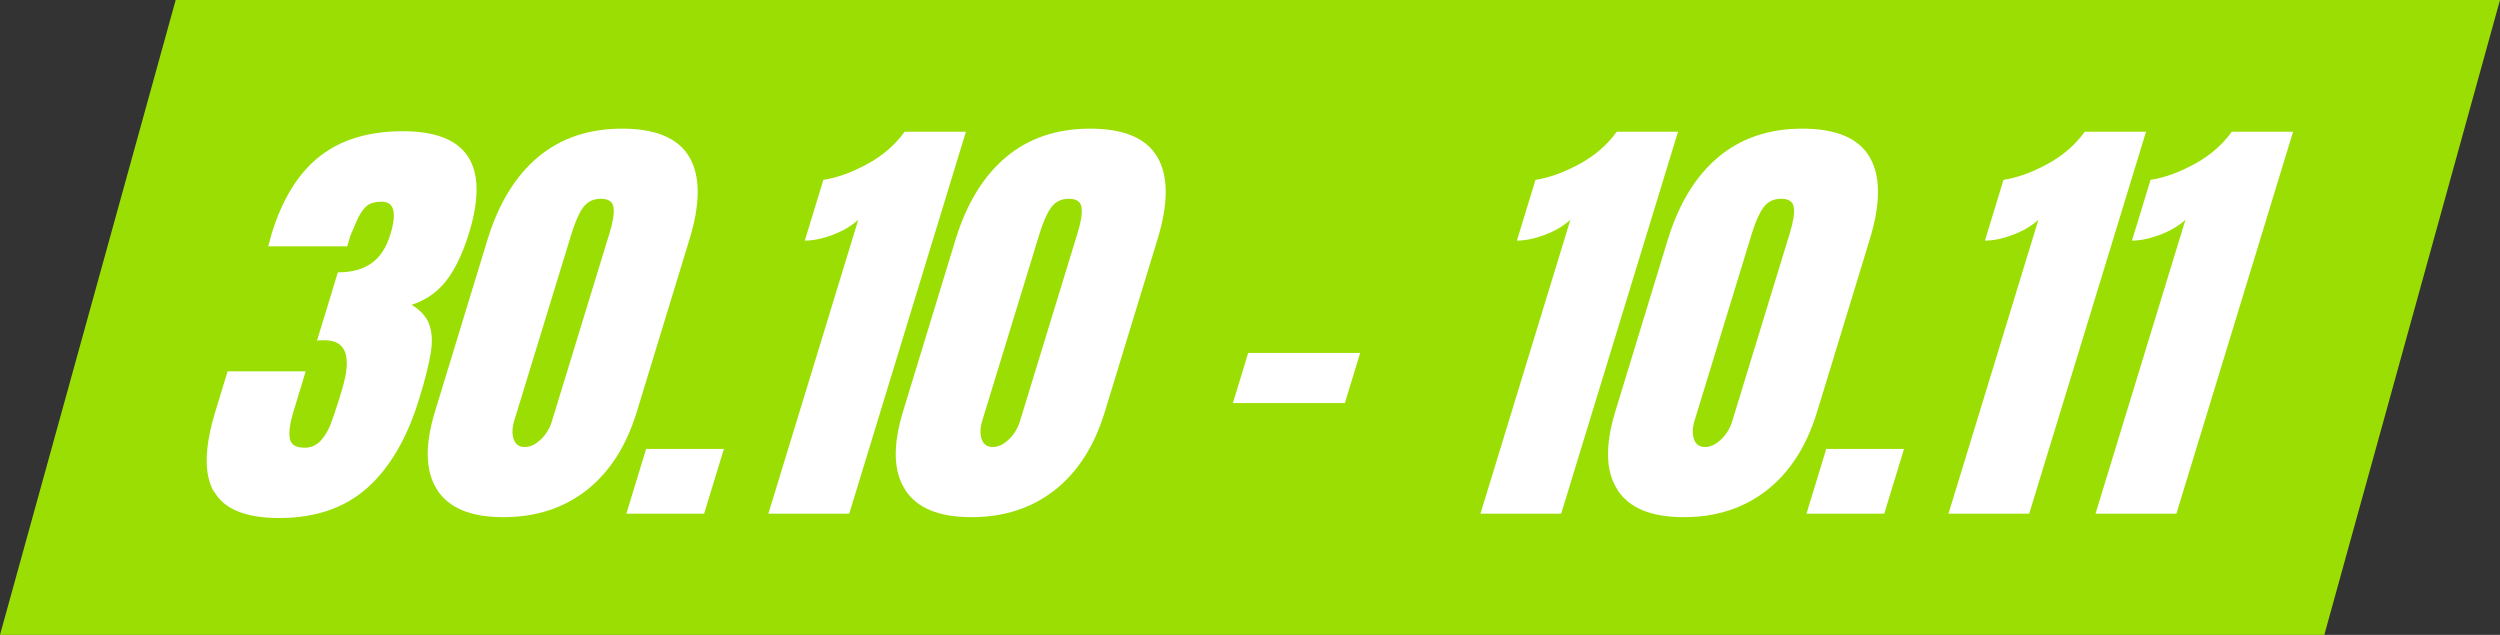 <?xml version="1.0" encoding="UTF-8"?><svg id="Warstwa_2" xmlns="http://www.w3.org/2000/svg" viewBox="0 0 144.01 36.57"><rect x="0" y="0" width="144.01" height="36.57" fill="#333333" stroke="none"/><g id="Warstwa_1-2"><path id="Path_10086" d="m10.12,0L0,36.57h133.89L144.01,0H10.12Z" style="fill:#9bde03; stroke-width:0px;"/><path d="m12.32,28.33c-.58-1.01-.55-2.56.09-4.64l.7-2.3h4.5l-.7,2.3c-.2.67-.28,1.18-.22,1.55.06.37.34.55.86.55.36,0,.66-.13.9-.38s.43-.56.57-.91c.14-.35.31-.86.52-1.52l.16-.54c.58-1.89.25-2.84-1-2.84-.22,0-.37,0-.44.03l1.2-3.94c.79,0,1.43-.17,1.93-.52.5-.35.87-.91,1.1-1.68.38-1.25.21-1.87-.5-1.87-.44,0-.76.11-.96.33-.2.22-.37.5-.51.84s-.25.59-.32.74l-.2.66h-4.55l.21-.77c.63-2.01,1.56-3.49,2.79-4.44,1.23-.95,2.81-1.42,4.76-1.42,3.73,0,5,1.95,3.81,5.86-.35,1.14-.78,2.05-1.29,2.72s-1.19,1.15-2.02,1.42c.52.31.86.69,1.02,1.14.16.45.19,1,.08,1.65s-.32,1.52-.66,2.61c-.69,2.27-1.69,3.98-2.99,5.14-1.3,1.16-2.99,1.74-5.07,1.74-1.93,0-3.18-.51-3.75-1.52Z" style="fill:#fff; stroke-width:0px;"/><path d="m25.19,28.22c-.69-1.05-.73-2.54-.14-4.49l3.03-9.92c.64-2.08,1.61-3.67,2.91-4.76,1.3-1.09,2.92-1.64,4.85-1.64s3.24.55,3.87,1.64c.64,1.09.64,2.68,0,4.76l-3.03,9.92c-.6,1.96-1.56,3.46-2.88,4.5-1.33,1.04-2.92,1.56-4.8,1.56s-3.13-.52-3.82-1.57Zm5.98-2.92c.3-.3.51-.65.63-1.06l3.32-10.84c.19-.63.27-1.11.22-1.45-.04-.33-.29-.5-.73-.5s-.78.17-1.02.5c-.24.33-.45.82-.65,1.45l-3.32,10.84c-.12.41-.13.76-.03,1.06.1.3.32.45.64.45s.63-.15.93-.45Z" style="fill:#fff; stroke-width:0px;"/><path d="m36.08,29.59l1.14-3.73h4.48l-1.14,3.73h-4.48Z" style="fill:#fff; stroke-width:0px;"/><path d="m49.44,12.66c-.4.36-.89.65-1.48.87-.59.22-1.12.33-1.6.33l1.07-3.5c.79-.12,1.62-.42,2.51-.9s1.61-1.1,2.17-1.87h3.53l-6.72,22h-4.66l5.18-16.93Z" style="fill:#fff; stroke-width:0px;"/><path d="m52.15,28.22c-.69-1.05-.73-2.54-.14-4.49l3.03-9.92c.64-2.08,1.61-3.67,2.91-4.76,1.3-1.09,2.92-1.64,4.85-1.64s3.24.55,3.87,1.64c.64,1.09.64,2.68,0,4.76l-3.03,9.92c-.6,1.96-1.56,3.46-2.88,4.5-1.33,1.04-2.92,1.56-4.8,1.56s-3.13-.52-3.82-1.57Zm5.98-2.92c.3-.3.51-.65.63-1.06l3.32-10.84c.19-.63.27-1.11.22-1.45-.04-.33-.29-.5-.73-.5s-.78.17-1.02.5c-.24.33-.45.82-.65,1.45l-3.32,10.84c-.12.41-.13.76-.03,1.06.1.3.32.45.64.45s.63-.15.93-.45Z" style="fill:#fff; stroke-width:0px;"/><path d="m71.02,23.22l.88-2.89h6.45l-.88,2.89h-6.45Z" style="fill:#fff; stroke-width:0px;"/><path d="m90.46,12.66c-.4.36-.89.65-1.48.87-.59.22-1.12.33-1.6.33l1.07-3.5c.79-.12,1.62-.42,2.51-.9.89-.48,1.61-1.1,2.17-1.87h3.53l-6.73,22h-4.65l5.18-16.93Z" style="fill:#fff; stroke-width:0px;"/><path d="m93.18,28.22c-.69-1.05-.73-2.54-.14-4.49l3.03-9.92c.64-2.08,1.61-3.67,2.91-4.76,1.3-1.09,2.92-1.64,4.85-1.64s3.24.55,3.87,1.64c.64,1.09.64,2.68,0,4.76l-3.03,9.92c-.6,1.96-1.56,3.46-2.88,4.5-1.33,1.04-2.92,1.56-4.8,1.56s-3.13-.52-3.82-1.57Zm5.98-2.92c.3-.3.51-.65.63-1.06l3.32-10.84c.19-.63.27-1.11.22-1.45-.04-.33-.29-.5-.73-.5s-.78.17-1.02.5c-.24.33-.45.82-.65,1.45l-3.32,10.84c-.12.41-.13.76-.03,1.06.1.3.32.45.64.45s.63-.15.93-.45Z" style="fill:#fff; stroke-width:0px;"/><path d="m104.06,29.59l1.14-3.73h4.48l-1.14,3.73h-4.48Z" style="fill:#fff; stroke-width:0px;"/><path d="m117.42,12.66c-.4.36-.89.65-1.48.87-.59.22-1.12.33-1.6.33l1.07-3.5c.79-.12,1.62-.42,2.51-.9.89-.48,1.61-1.1,2.17-1.87h3.53l-6.73,22h-4.65l5.18-16.93Z" style="fill:#fff; stroke-width:0px;"/><path d="m125.89,12.66c-.4.36-.89.65-1.48.87-.59.22-1.12.33-1.6.33l1.07-3.5c.79-.12,1.62-.42,2.51-.9s1.61-1.1,2.17-1.87h3.53l-6.72,22h-4.66l5.18-16.93Z" style="fill:#fff; stroke-width:0px;"/></g></svg>